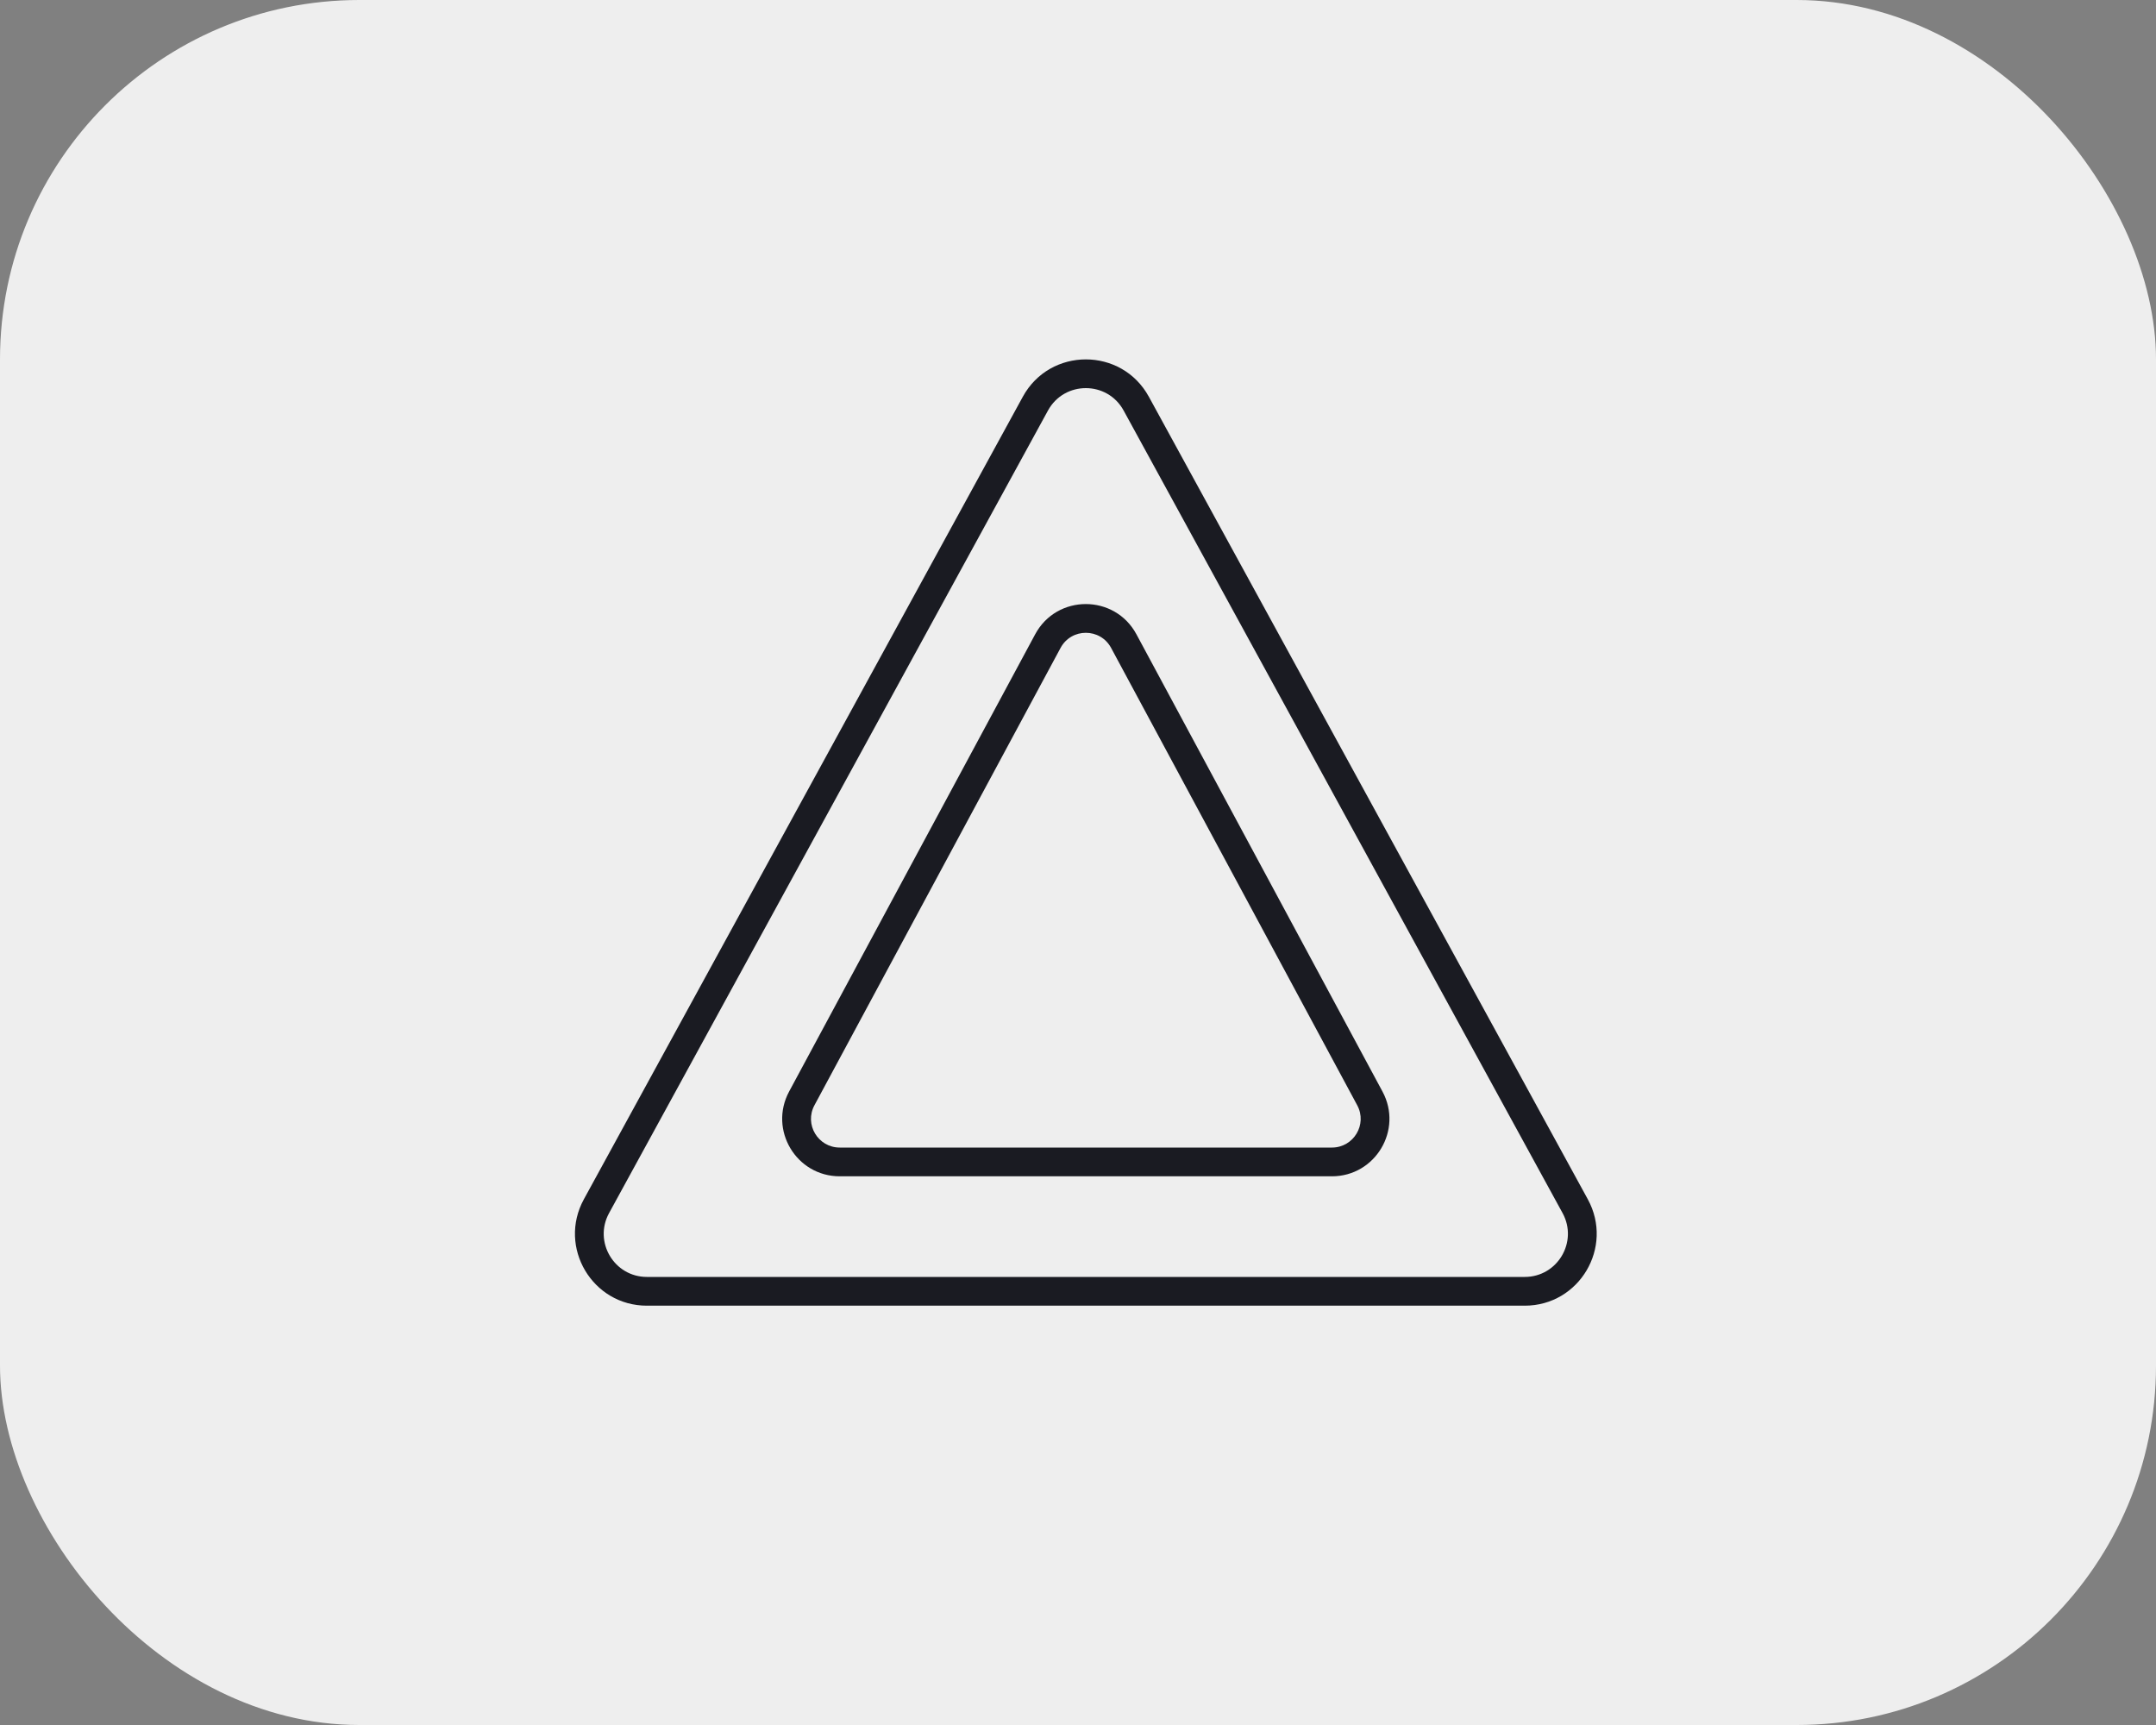 <?xml version="1.0" encoding="UTF-8"?> <svg xmlns="http://www.w3.org/2000/svg" width="30" height="24" viewBox="0 0 30 24" fill="none"><rect x="0" y="0" width="30" height="24" fill="#808080" stroke="none"/><rect width="30" height="24" rx="5" fill="#EEEEEE"></rect><path fill-rule="evenodd" clip-rule="evenodd" d="M15.635 5.712L21.743 16.878C21.961 17.278 21.672 17.766 21.216 17.766H9.001C8.546 17.766 8.256 17.278 8.475 16.878L14.582 5.712C14.81 5.296 15.408 5.296 15.635 5.712ZM14.232 5.52C14.611 4.827 15.607 4.827 15.986 5.52L22.094 16.686C22.458 17.353 21.976 18.166 21.216 18.166H9.001C8.242 18.166 7.76 17.353 8.124 16.686L14.232 5.52ZM15.461 9.015L18.885 15.377C19.029 15.643 18.836 15.966 18.533 15.966H11.685C11.382 15.966 11.189 15.643 11.333 15.377L14.757 9.015C14.908 8.734 15.31 8.734 15.461 9.015ZM14.404 8.825C14.706 8.264 15.511 8.264 15.813 8.825L19.237 15.187C19.524 15.72 19.138 16.366 18.533 16.366H11.685C11.079 16.366 10.694 15.72 10.98 15.187L14.404 8.825Z" fill="#1A1B22"></path></svg> 